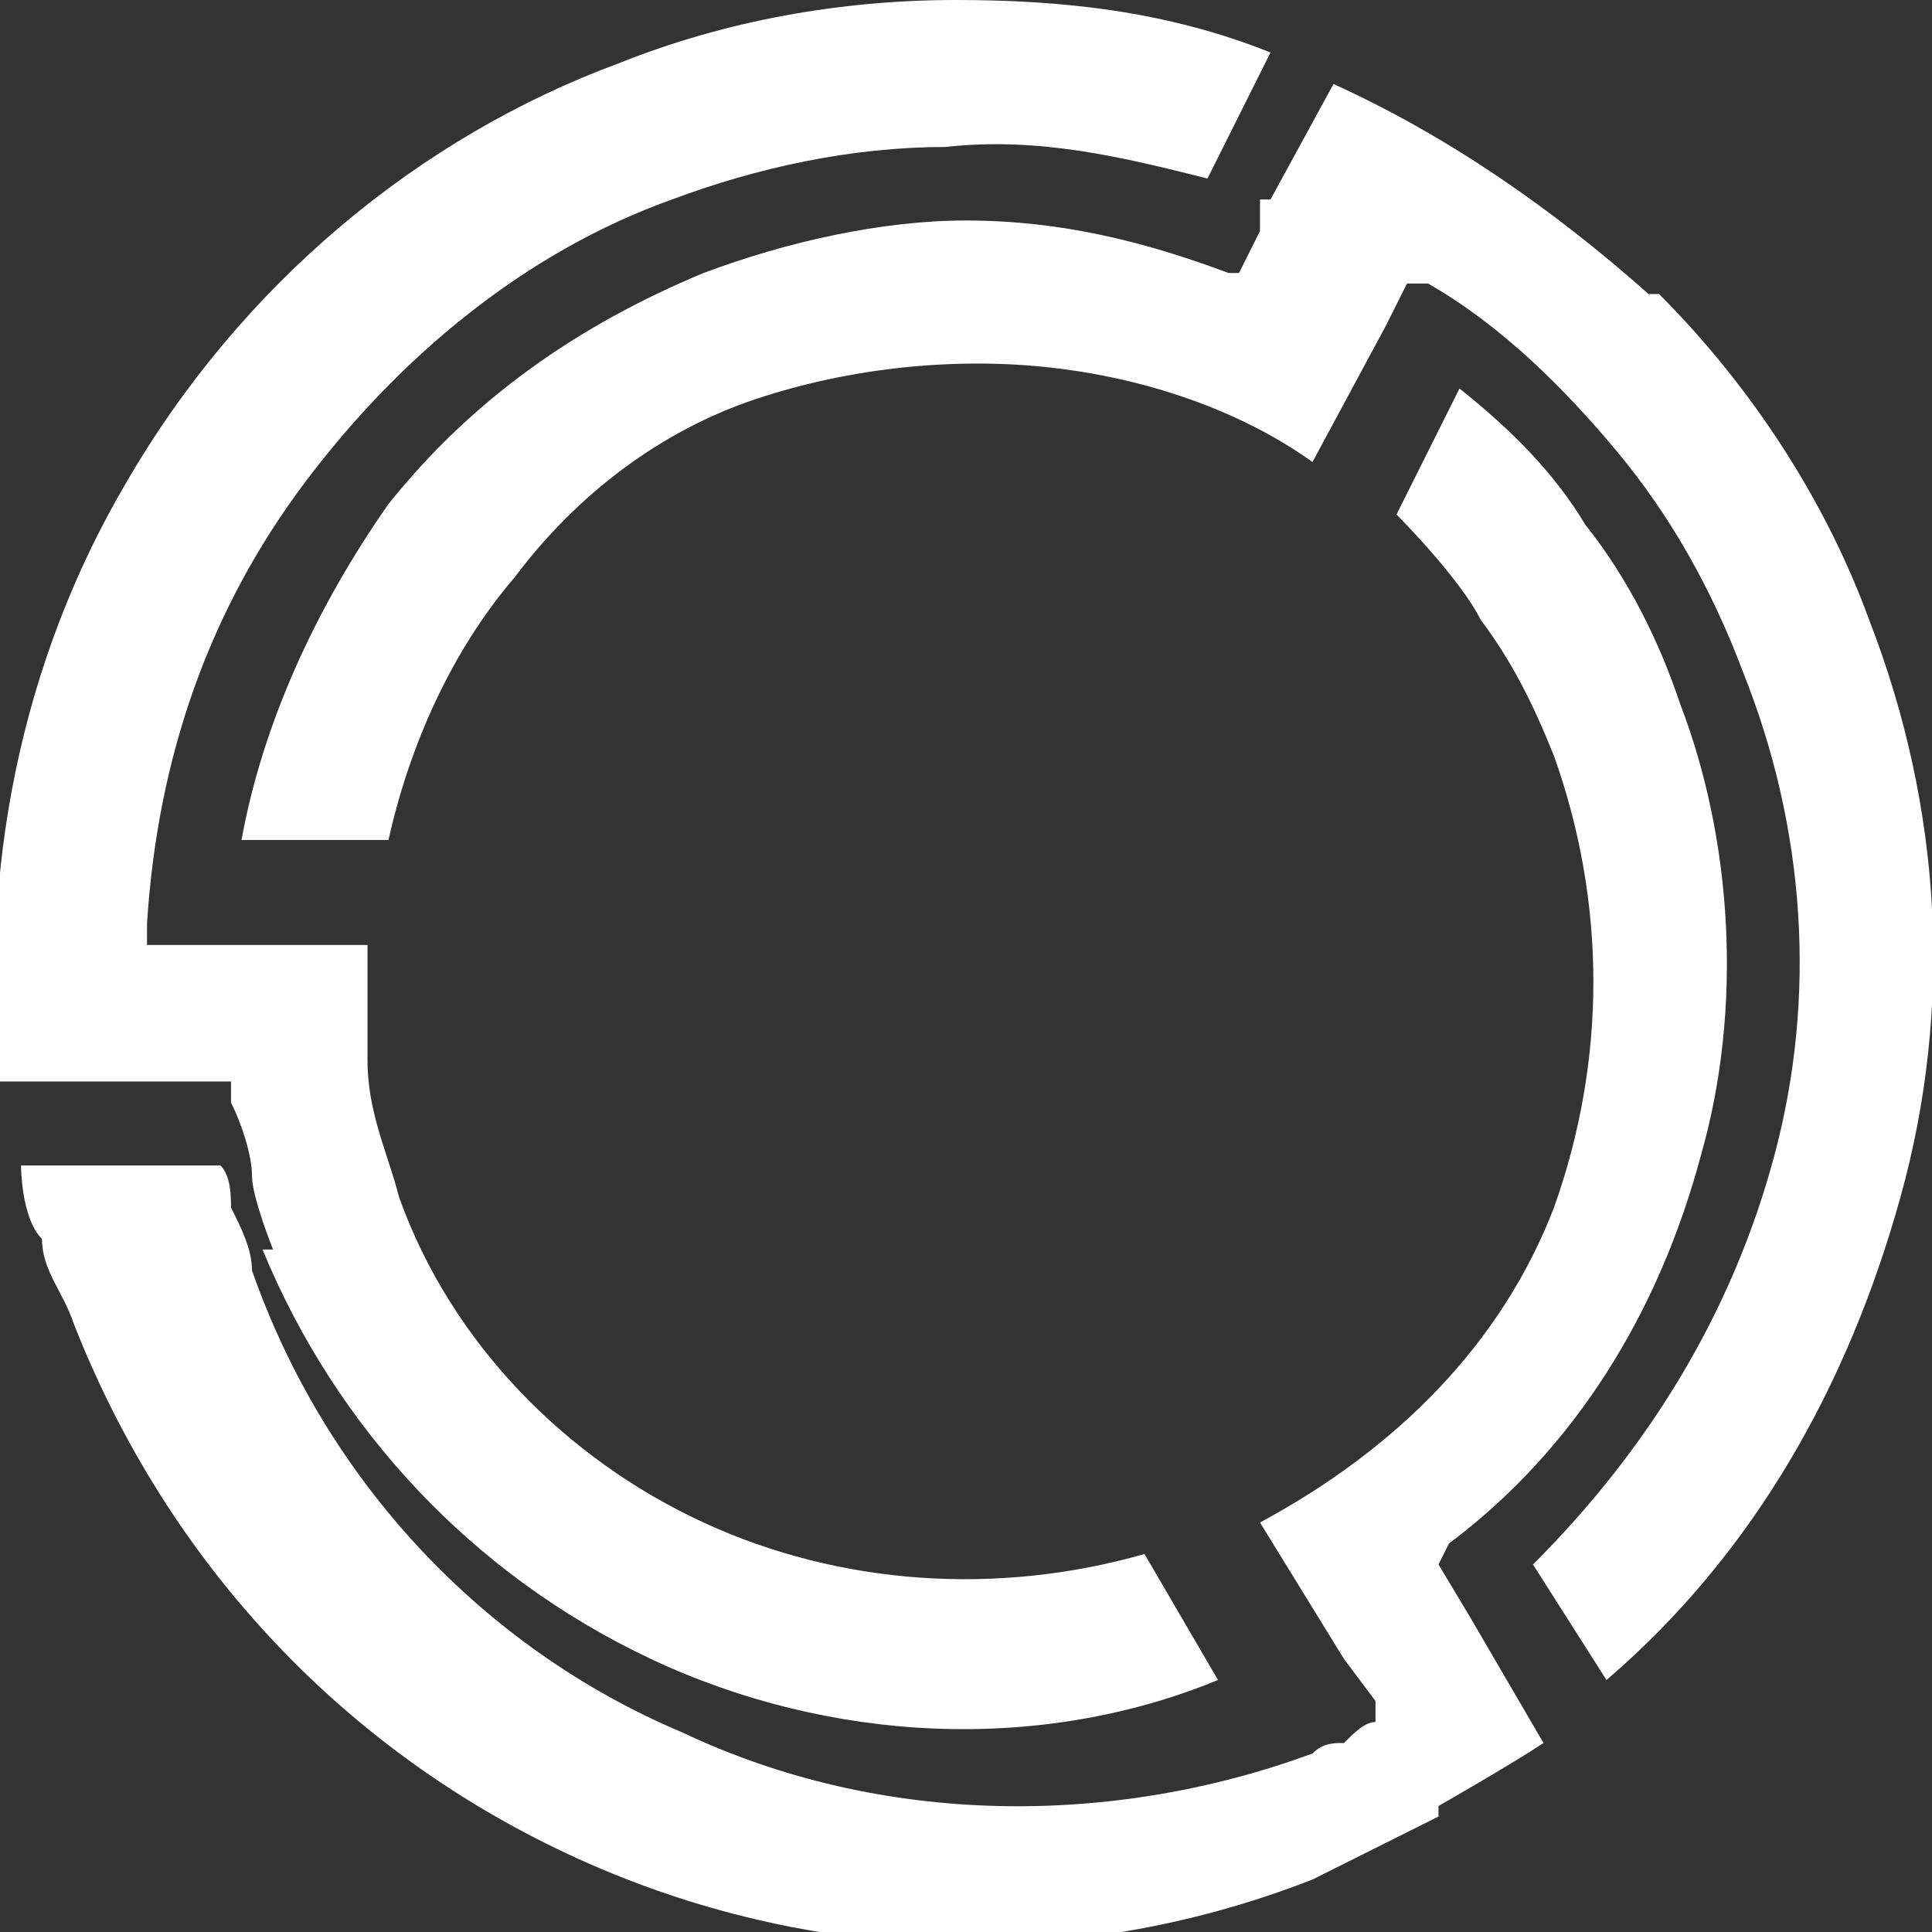 <svg xmlns="http://www.w3.org/2000/svg" xmlns:xlink="http://www.w3.org/1999/xlink" id="Calque_2" data-name="Calque 2" viewBox="0 0 1.84 1.84"><rect x="0" y="0" width="1.84" height="1.84" fill="#333333" stroke="none"/><defs><clipPath id="clippath"><rect width="1.84" height="1.84" style="fill: none;"></rect></clipPath><clipPath id="clippath-1"><rect width="1.84" height="1.84" style="fill: none;"></rect></clipPath></defs><g id="Calque_1-2" data-name="Calque 1"><g style="clip-path: url(#clippath);"><g style="clip-path: url(#clippath-1);"><path d="M1.37,1.72s.07-.04.1-.06l-.07-.12h0s-.03-.05-.03-.05h0s.01-.02.01-.02c.12-.09.2-.22.24-.37.04-.14.03-.3-.02-.43-.02-.06-.05-.12-.09-.17-.03-.05-.07-.09-.12-.13l-.06.12s.06.06.08.1c.03.04.05.08.07.13.05.14.05.29,0,.43-.05.13-.15.23-.28.3l.08.13.03.04v.02s0,0,0,0c-.01,0-.02.01-.03.02-.01,0-.02,0-.03.01-.19.07-.41.07-.6-.02-.19-.08-.34-.24-.41-.44,0-.02-.01-.04-.02-.06,0-.01,0-.03-.01-.04H.02s0,.05.02.07c0,.03.02.05.03.08.09.23.26.41.48.51.22.1.47.11.7.02.04-.02.08-.04.12-.06h0ZM.91,0c.1,0,.2.01.3.05l-.06.12c-.08-.02-.16-.04-.25-.03-.09,0-.18.02-.26.05-.14.05-.26.15-.35.27-.09.12-.14.26-.15.42v.02h.06s.02,0,.02,0h.13s0,.07,0,.11c0,.05.02.09.03.13.05.14.16.25.29.31.13.06.28.07.42.03l.07.12c-.17.07-.37.06-.54-.02-.17-.08-.3-.22-.37-.39H.26s-.02-.05-.02-.07c0-.02-.01-.05-.02-.07v-.02h-.06s-.04,0-.04,0H0c-.02-.2.02-.4.12-.57C.23.27.4.13.59.06.69.02.8,0,.91,0h0ZM1.58.28c.09.09.16.2.2.31.07.18.08.37.03.55-.05.18-.14.34-.28.46l-.07-.11c.11-.11.19-.24.23-.39.04-.15.03-.31-.03-.46-.03-.08-.07-.15-.12-.21-.05-.06-.11-.12-.18-.16h-.02s0,0,0,0l-.02.04-.07.13c-.07-.05-.16-.08-.25-.09-.09-.01-.19,0-.28.03-.09.03-.17.09-.23.17-.06.07-.1.16-.12.25h-.14c.02-.11.07-.22.14-.32.08-.1.18-.17.3-.22.08-.03.17-.05.25-.05.09,0,.17.02.25.05h.01s0,0,0,0l.02-.04v-.03h.01l.06-.11c.11.05.21.12.3.2Z" style="fill: #fff; fill-rule: evenodd;"></path></g></g></g></svg>